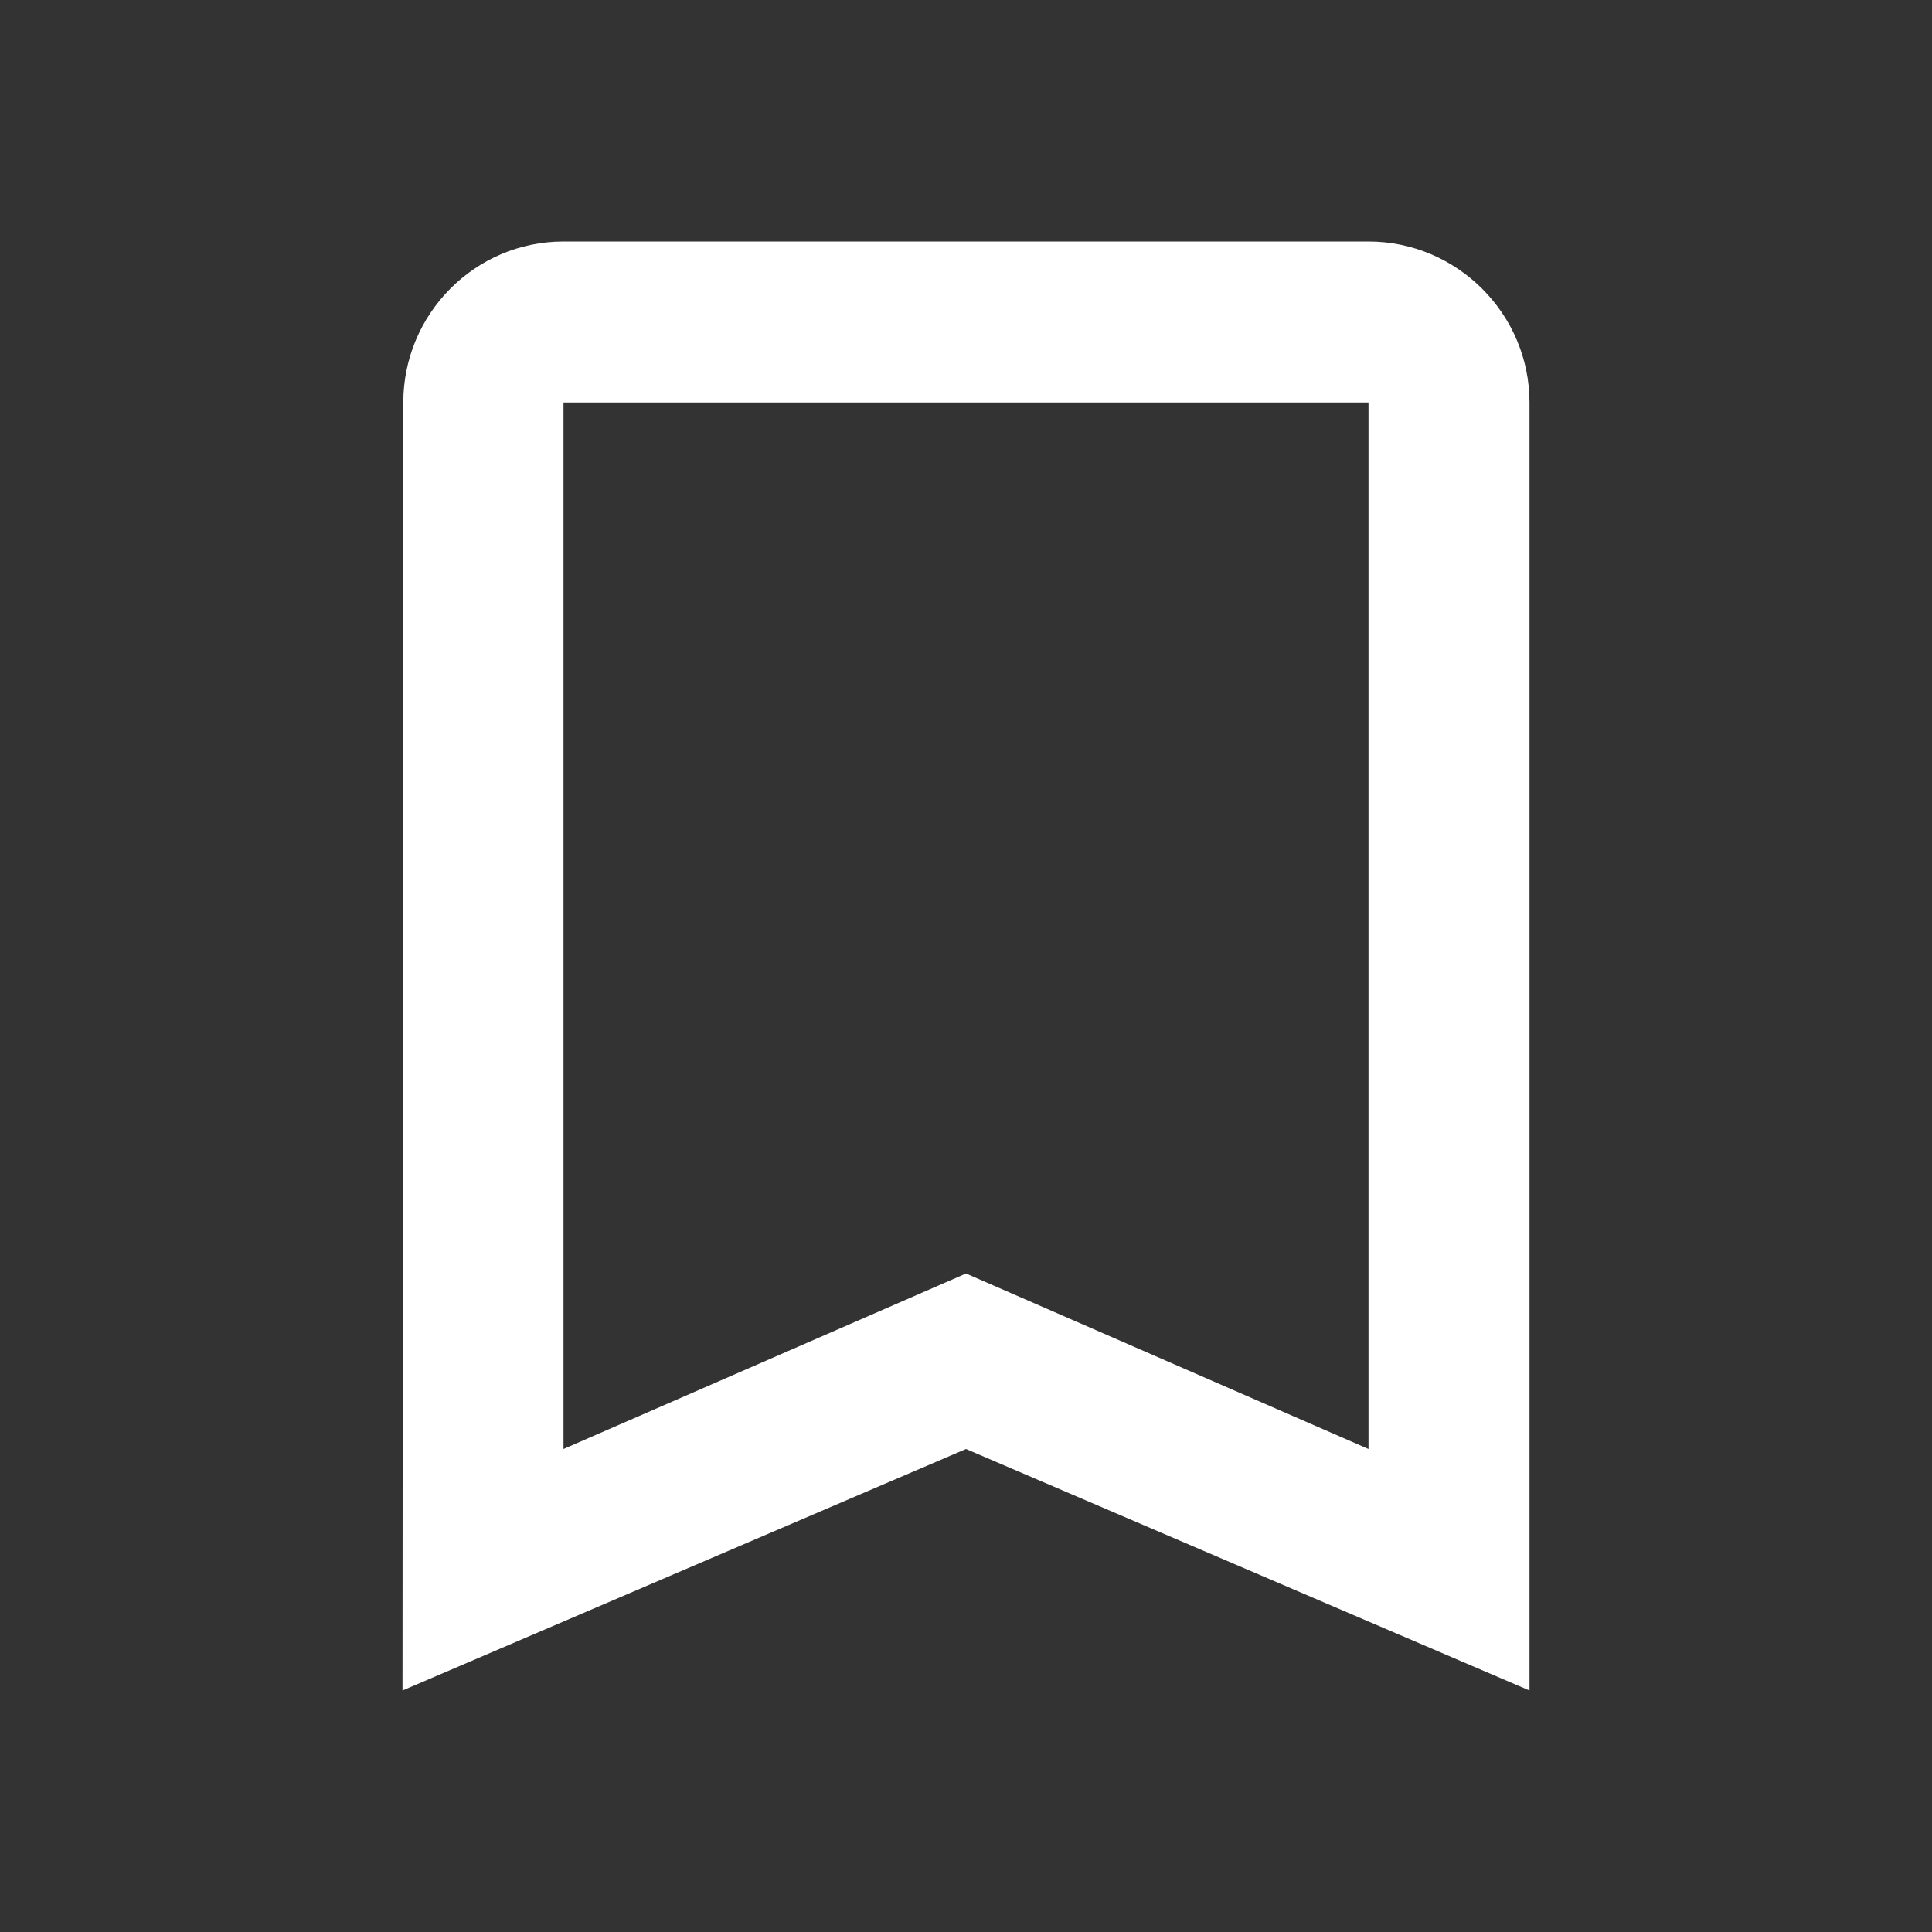 <svg width="36" height="36" viewBox="0 0 36 36" fill="none" xmlns="http://www.w3.org/2000/svg">
<rect x="0" y="0" width="36" height="36" fill="#333333" stroke="none"/>
<path d="M25.5 4.5H10.5C8.85 4.5 7.515 5.85 7.515 7.5L7.5 31.5L18 27L28.5 31.5V7.5C28.5 5.85 27.15 4.5 25.5 4.5ZM25.5 27L18 23.73L10.5 27V7.5H25.5V27Z" fill="white"/>
</svg>
